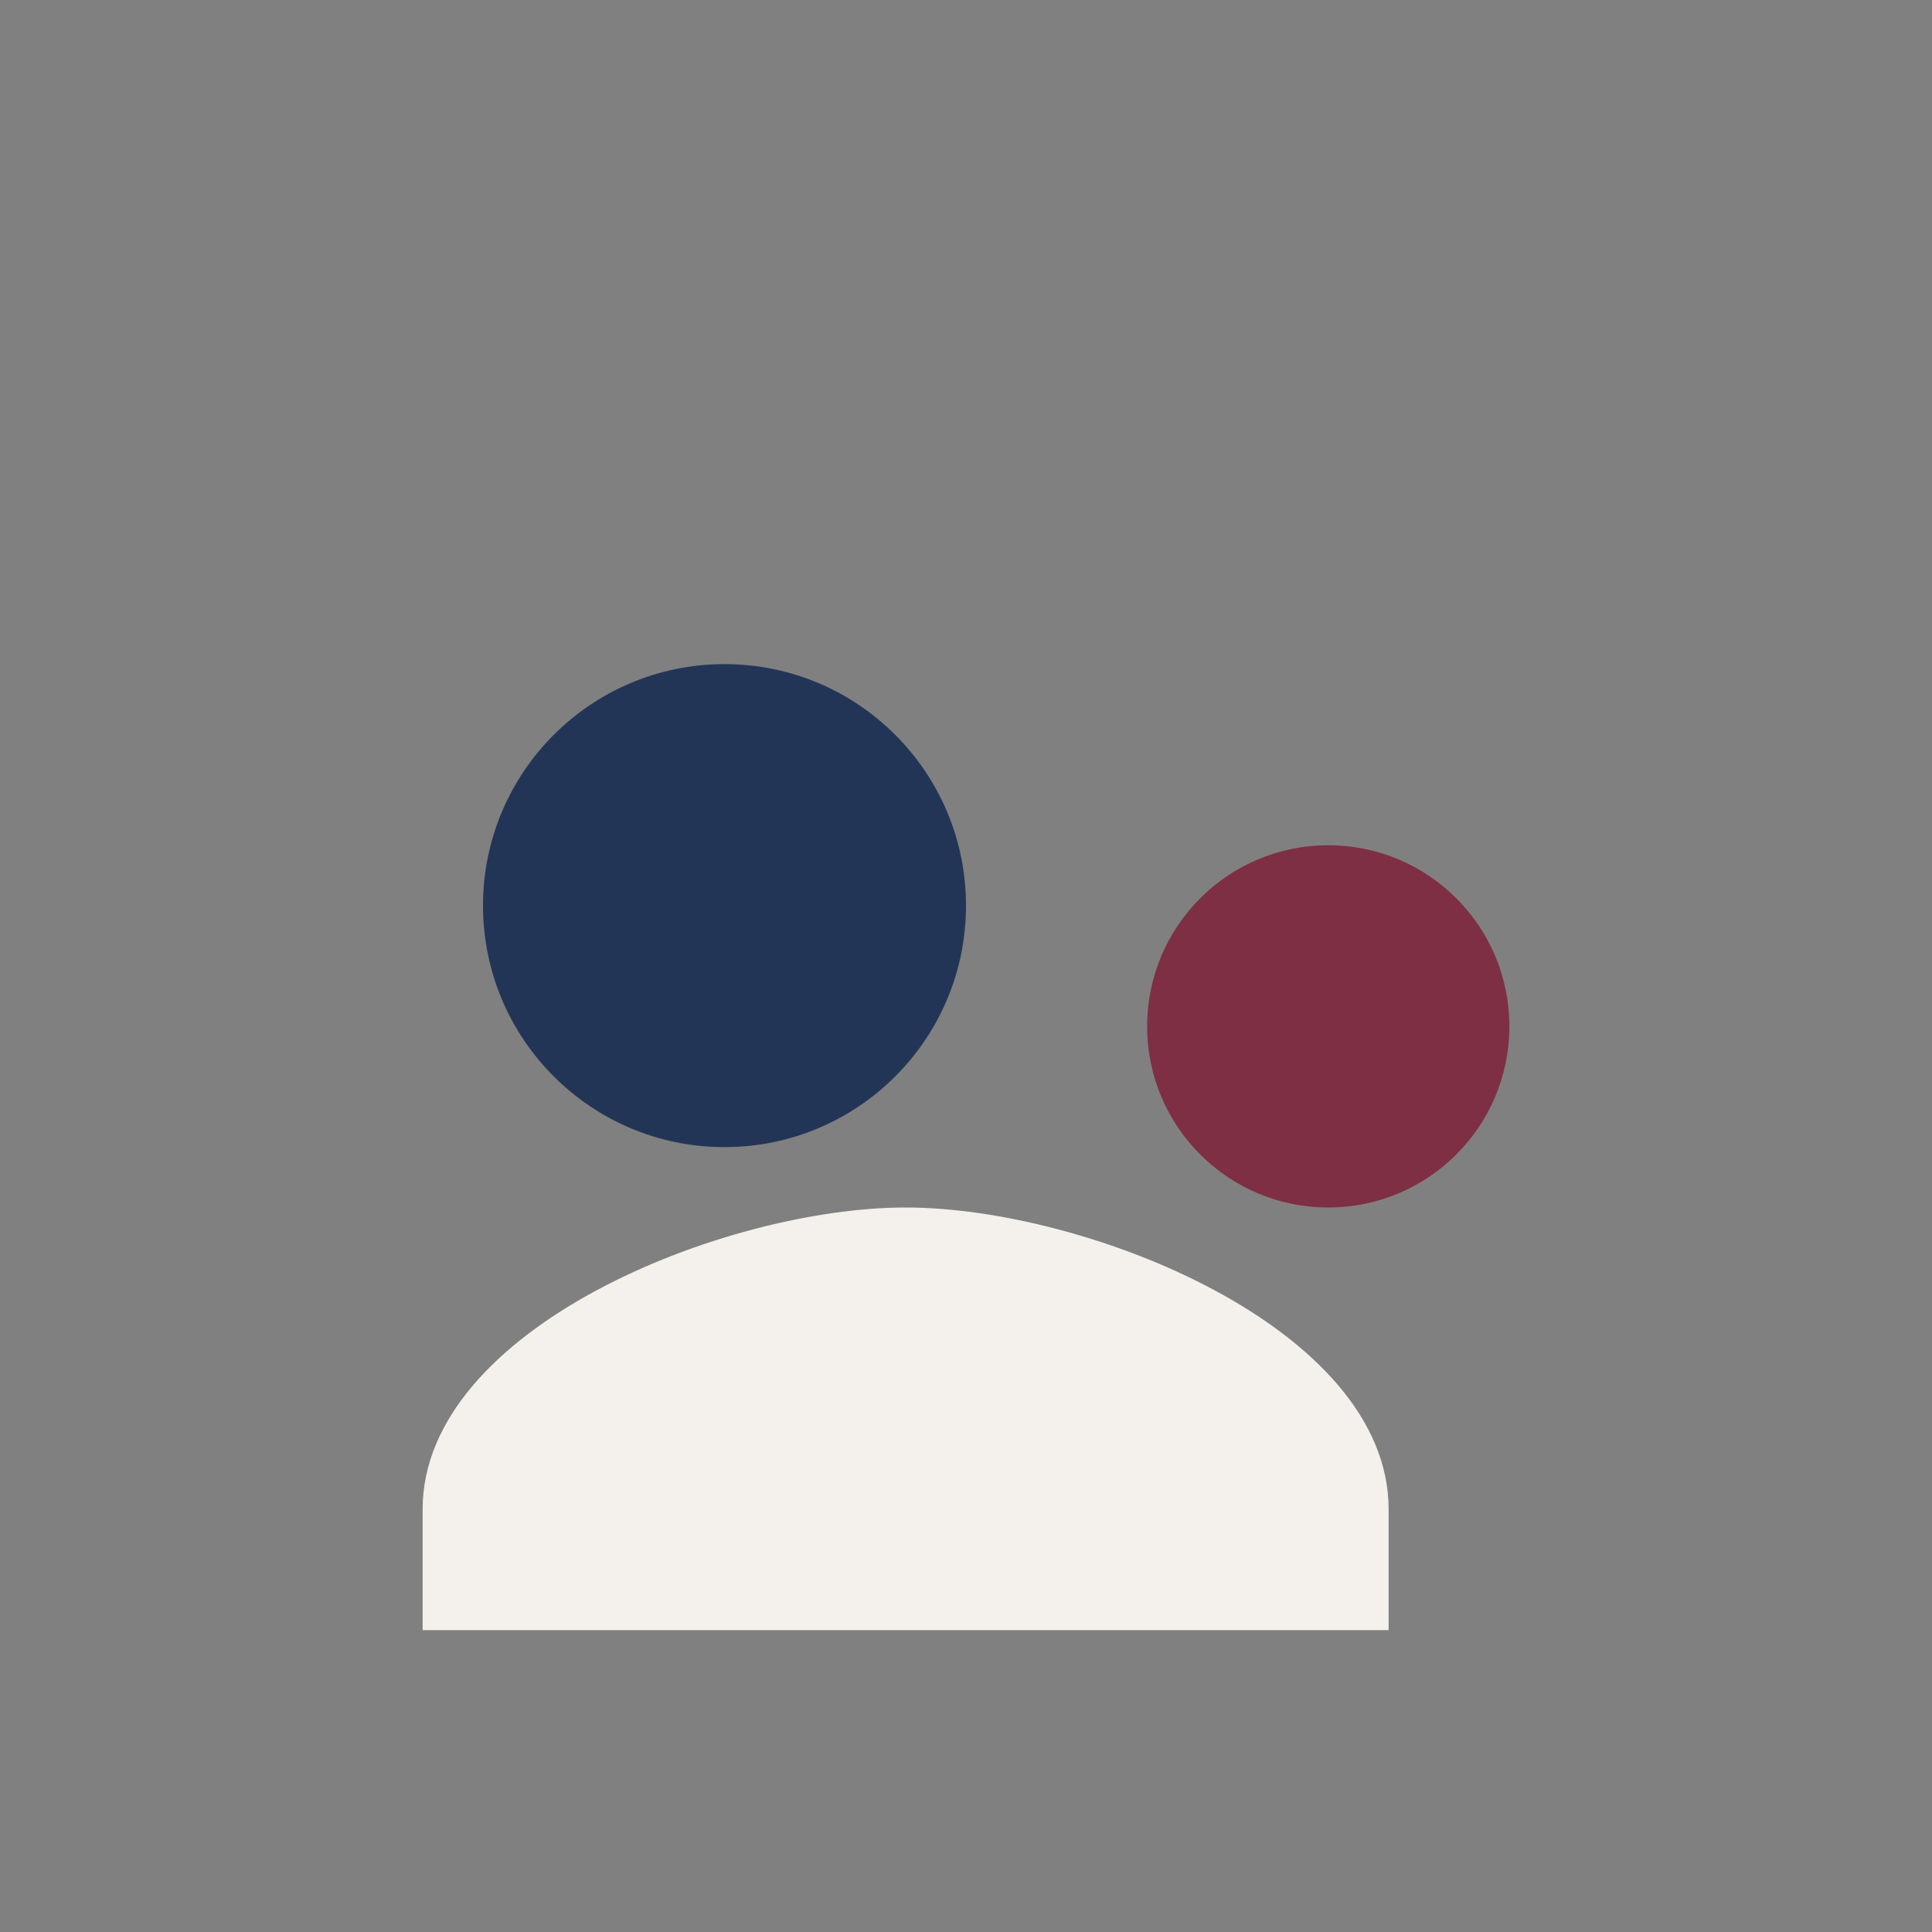 <?xml version="1.0" encoding="UTF-8"?>
<svg xmlns="http://www.w3.org/2000/svg" width="32" height="32" viewBox="0 0 32 32"><rect x="0" y="0" width="32" height="32" fill="#808080" stroke="none"/><circle cx="12" cy="15" r="4" fill="#233557"/><circle cx="22" cy="17" r="3" fill="#7E2F43"/><path d="M7 25c0-3 5-5 8-5s8 2 8 5v2H7v-2z" fill="#F4F1ED"/></svg>